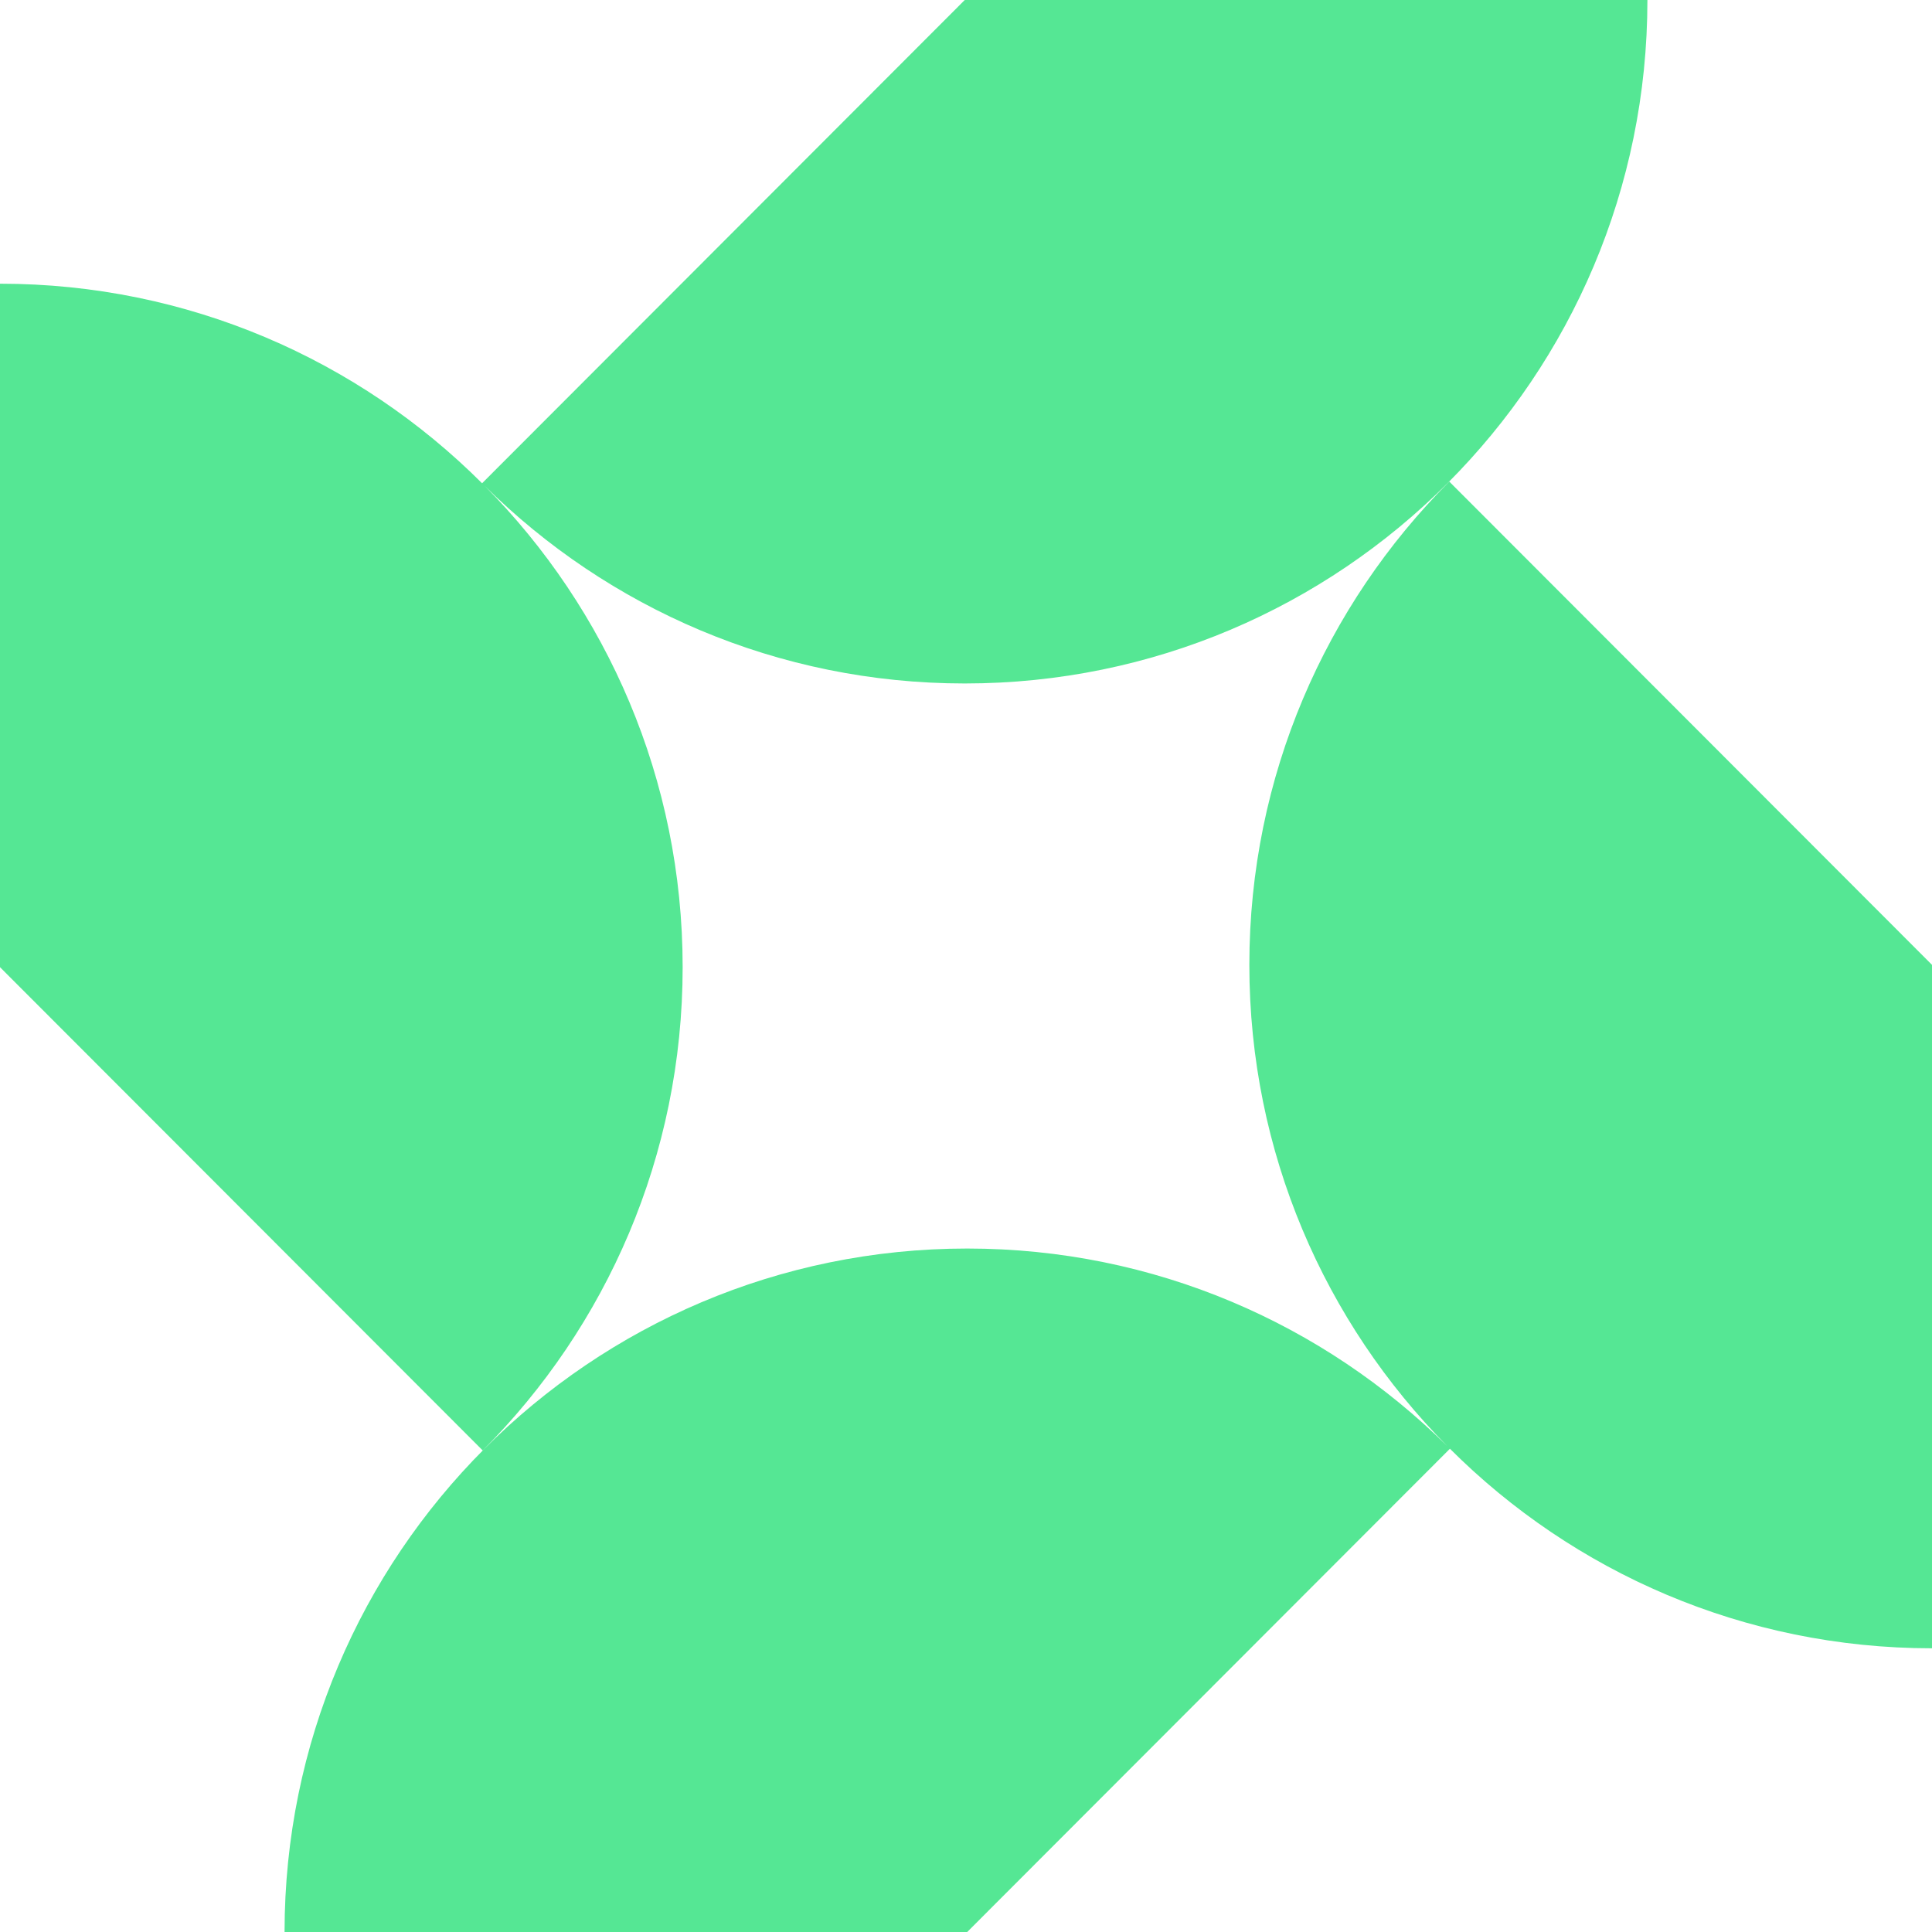 <svg width="59" height="59" viewBox="0 0 59 59" fill="none" xmlns="http://www.w3.org/2000/svg">
<path fill-rule="evenodd" clip-rule="evenodd" d="M50.309 0C50.309 11.527 40.976 20.872 29.462 20.872C23.745 20.872 18.565 18.567 14.799 14.835C18.537 18.607 20.847 23.802 20.847 29.536C20.847 35.299 18.513 40.517 14.741 44.294L0 29.536V8.664C5.747 8.664 10.951 10.992 14.722 14.758L29.462 0H50.309ZM44.278 44.242C48.049 48.008 53.253 50.336 59 50.336V29.465L44.259 14.707C40.486 18.484 38.153 23.702 38.153 29.465C38.153 35.198 40.461 40.39 44.198 44.163C40.432 40.432 35.253 38.128 29.537 38.128C18.024 38.128 8.69 47.473 8.69 59H29.537L44.278 44.242Z" fill="#55E794"/>
</svg>
